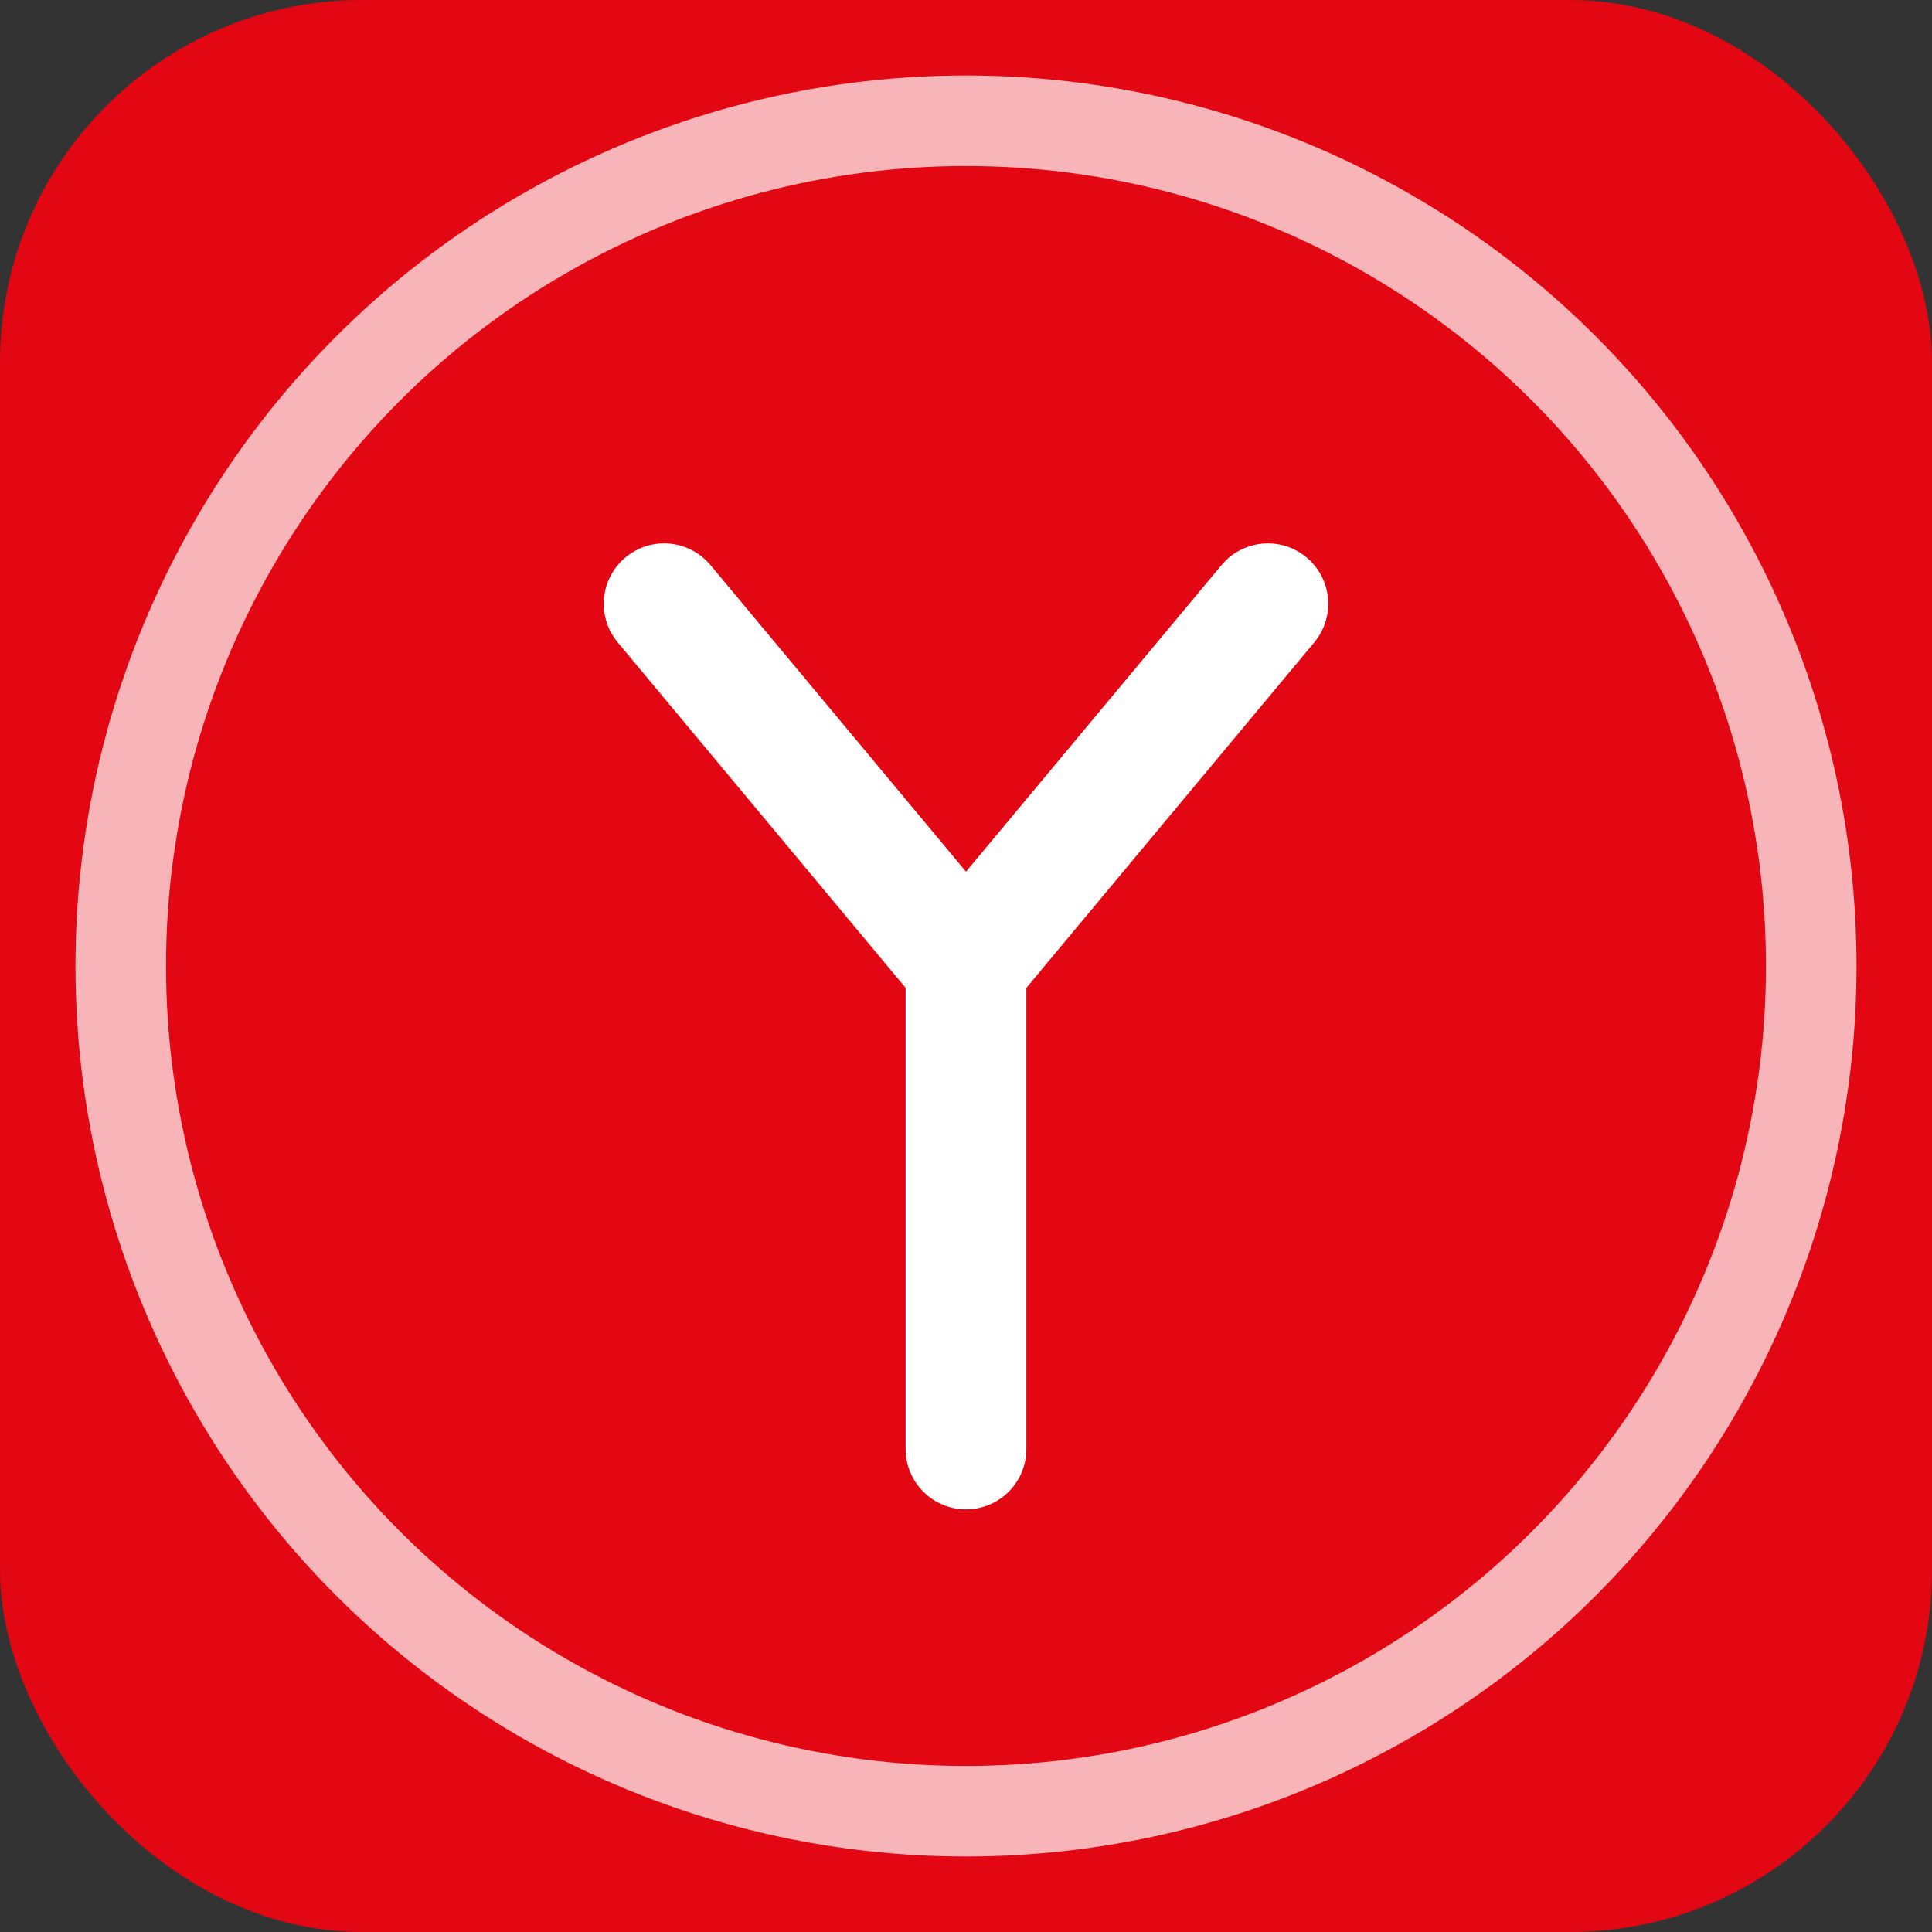 <svg width="32" height="32" viewBox="0 0 32 32" xmlns="http://www.w3.org/2000/svg">
  <rect x="0" y="0" width="32" height="32" fill="#333333" stroke="none"/>
  <rect width="32" height="32" rx="6" fill="#e30613"/>
  <g fill="none" stroke="#ffffff" stroke-width="2" stroke-linecap="round">
    <path d="M11 10 L16 16 L21 10"/>
    <path d="M16 16 L16 24"/>
  </g>
  <circle cx="16" cy="16" r="14" fill="none" stroke="#ffffff" stroke-width="1.5" opacity="0.7"/>
</svg>
